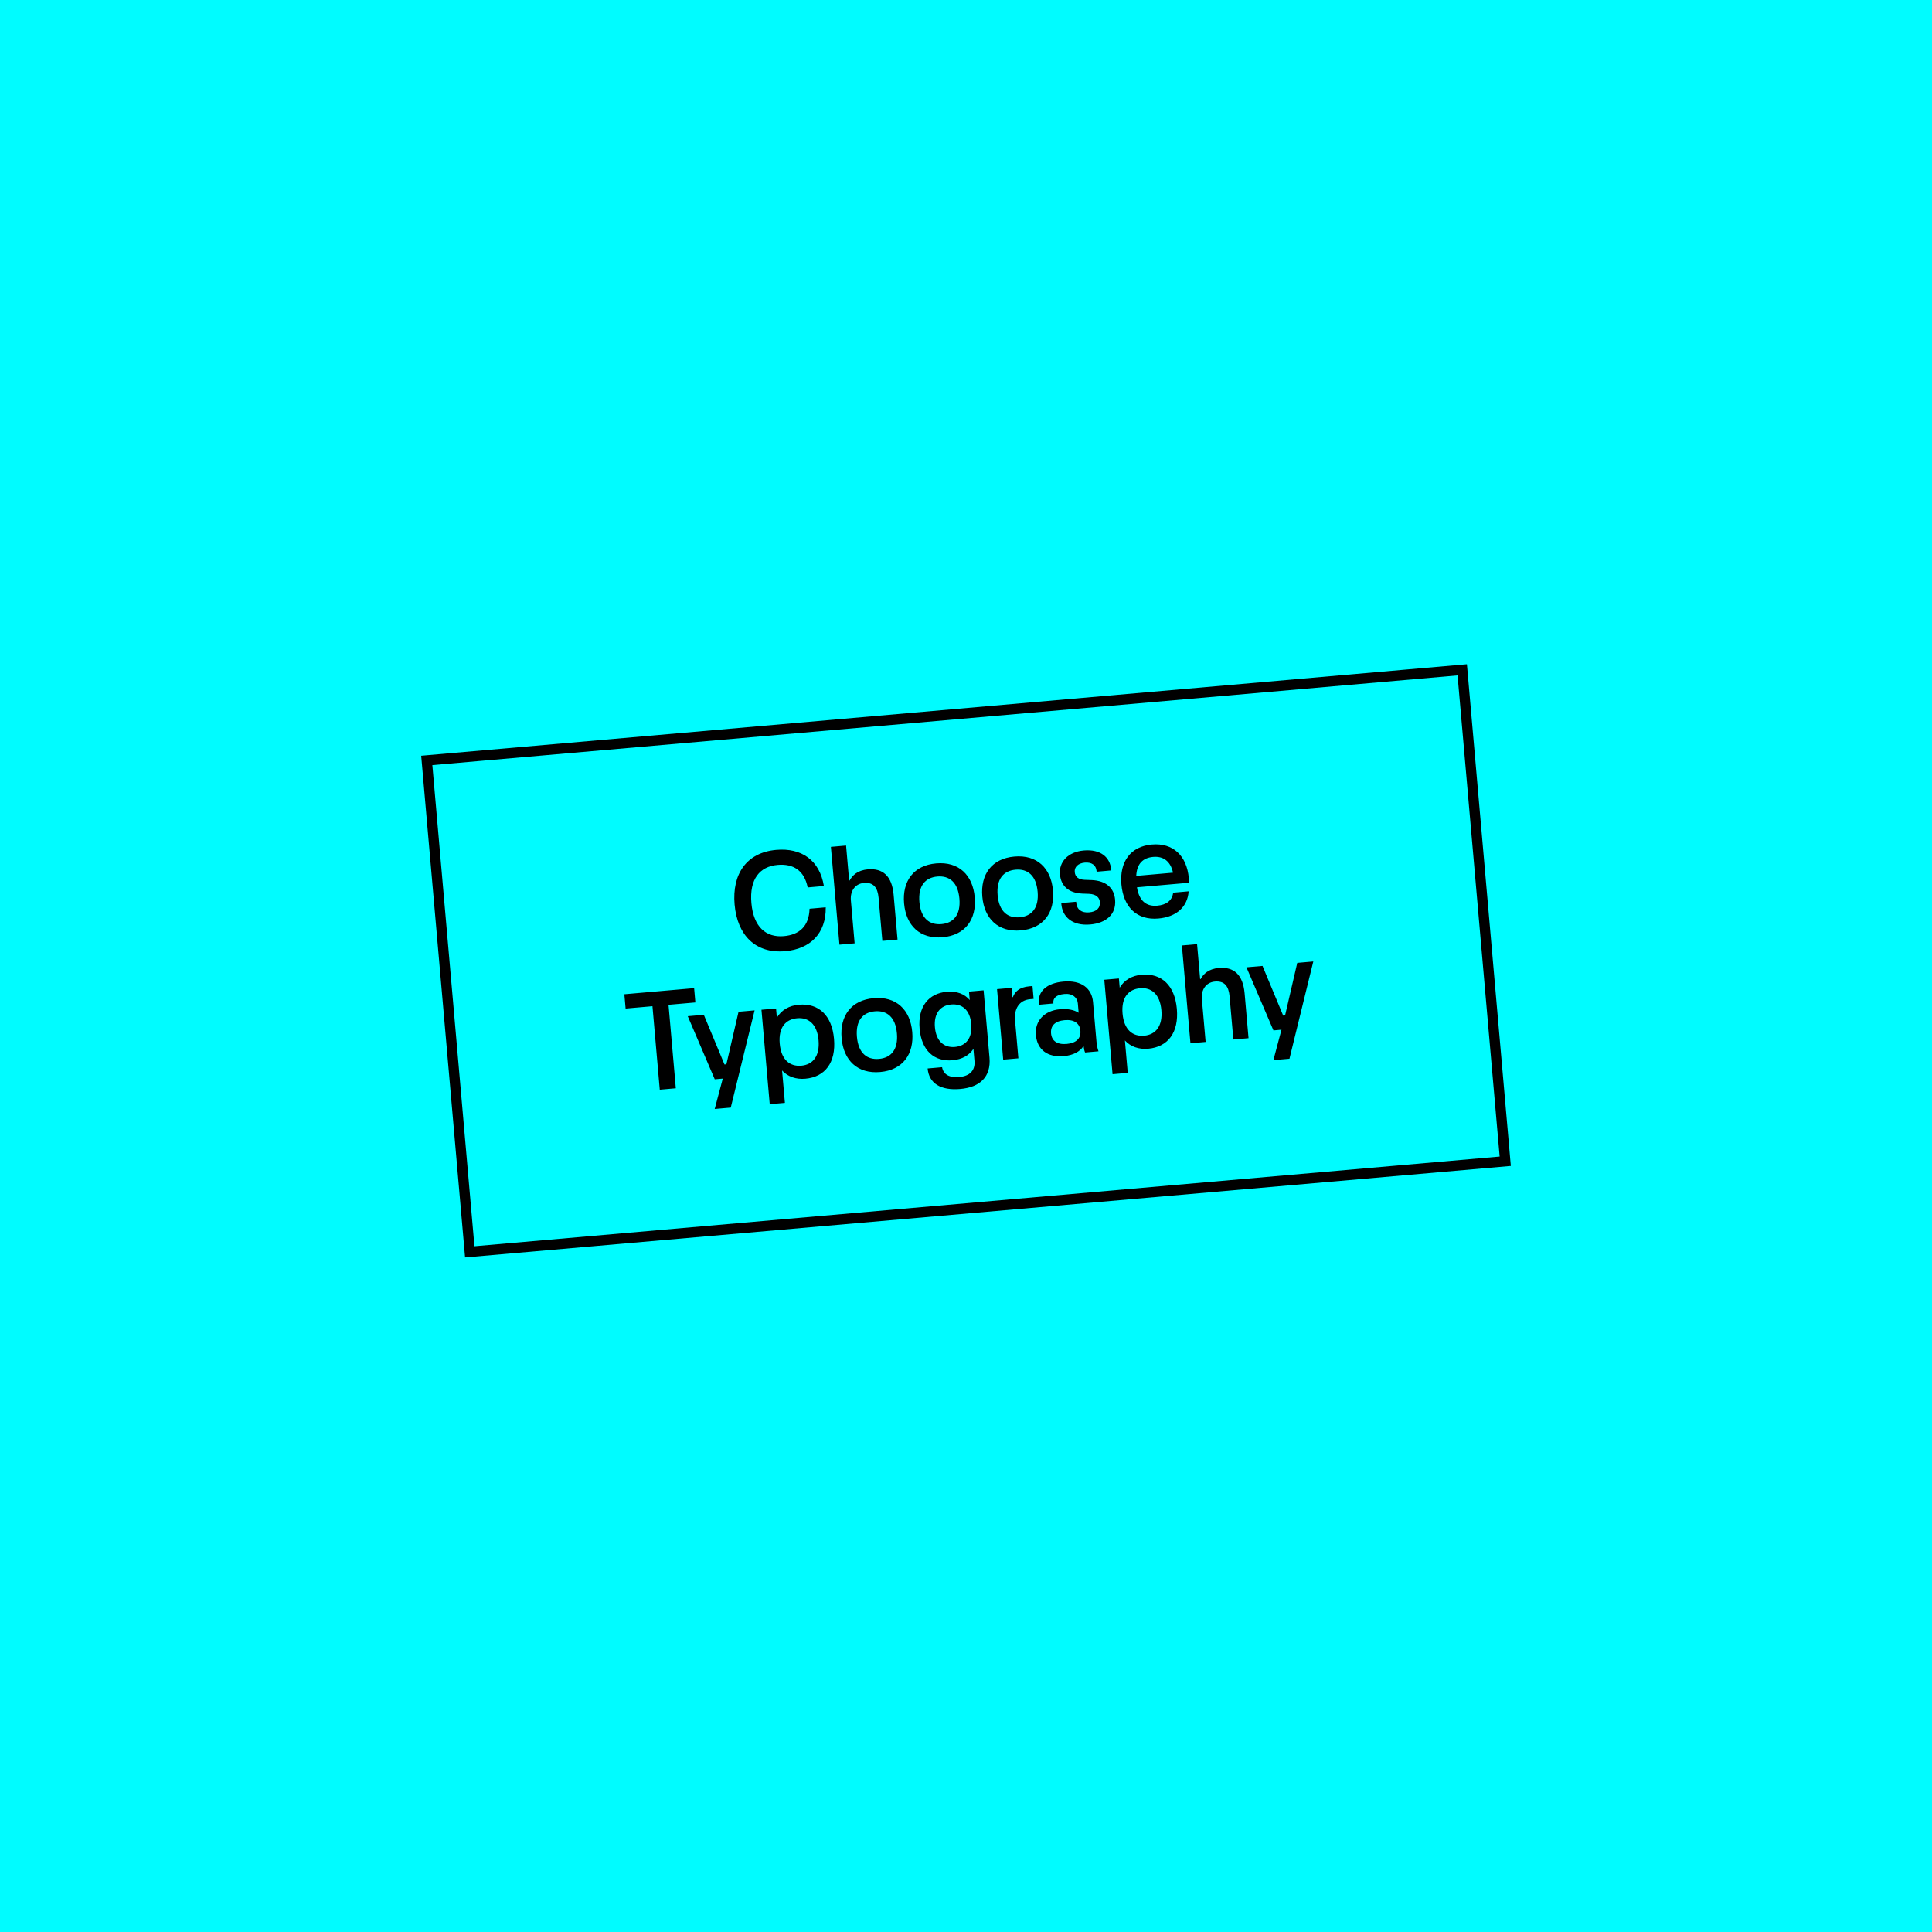 <?xml version="1.0" encoding="UTF-8"?>
<svg xmlns="http://www.w3.org/2000/svg" xmlns:xlink="http://www.w3.org/1999/xlink" version="1.1" id="Ebene_1" x="0px" y="0px" width="1500px" height="1500px" viewBox="0 0 1500 1500" style="enable-background:new 0 0 1500 1500;" xml:space="preserve">
<rect style="fill:#00FCFF;" width="1500" height="1500"></rect>
<rect x="1467" y="1471" style="fill:#00FCFF;" width="14" height="14"></rect>
<path style="fill:#00FCFF;" d="M1467,1471h14v14h-14V1471z M1484,1468h-20v1.5h1.5h-1.5v18.5h20V1468"></path>
<g>
	<defs>
		<rect id="SVGID_1_" width="1500" height="1500"></rect>
	</defs>
	<clipPath id="SVGID_2_">
		<use xlink:href="#SVGID_1_" style="overflow:visible;"></use>
	</clipPath>
	<path style="clip-path:url(#SVGID_2_);" d="M895.277,665.314c7.592-0.664,13.389,2.939,15.458,12.236l-28.557,2.498   C882.593,670.42,887.571,665.988,895.277,665.314 M922.986,681.845c-1.525-17.452-12.233-27.591-28.665-26.154   c-16.545,1.448-25.216,13.283-23.669,30.961c1.557,17.791,12.15,27.941,28.695,26.493c14.165-1.239,22.72-9.181,23.502-21.125   l-12.012,1.051c-0.806,6.465-5.677,9.517-12.362,10.102c-8.613,0.754-14.035-3.796-15.75-14.266l40.456-3.539   C923.155,683.771,923.097,683.091,922.986,681.845 M846.431,717.775c12.012-1.051,20.345-7.604,19.324-19.276   c-0.793-9.065-6.994-14.689-18.115-15.2l-5.499-0.205c-4.47-0.179-7.368-1.981-7.725-6.061c-0.338-3.853,2.598-6.85,7.811-7.306   c5.213-0.456,8.727,1.863,9.134,6.509l0.049,0.566l11.333-0.991l-0.069-0.793c-0.813-9.293-8.011-15.857-21.27-14.697   c-12.352,1.081-19.31,8.998-18.477,18.517c0.763,8.725,6.397,14.399,17.179,14.94l5.499,0.204c5.622,0.307,8.023,2.952,8.321,6.352   c0.416,4.759-2.766,7.55-8.318,8.035c-5.78,0.506-9.55-2.133-10.016-7.459l-0.07-0.793l-11.558,1.011l0.089,1.02   C824.865,711.44,832.151,719.024,846.431,717.775 M791.702,712.172c-9.292,0.813-16.03-4.421-17.141-17.113   c-1.11-12.692,4.617-19.017,13.909-19.83s16.031,4.421,17.141,17.113C806.722,705.034,800.994,711.359,791.702,712.172    M792.595,722.371c17.564-1.537,26.423-13.845,24.916-31.07s-12.368-27.807-29.933-26.271   c-17.564,1.537-26.423,13.845-24.916,31.07C764.17,713.325,775.03,723.908,792.595,722.371 M730.965,717.486   c-9.293,0.813-16.031-4.421-17.141-17.113c-1.111-12.692,4.616-19.017,13.909-19.83c9.292-0.813,16.03,4.421,17.141,17.113   C745.984,710.348,740.257,716.673,730.965,717.486 M731.857,727.685c17.565-1.537,26.422-13.845,24.915-31.07   s-12.367-27.808-29.932-26.271c-17.564,1.537-26.422,13.845-24.915,31.07C703.433,718.639,714.292,729.221,731.857,727.685    M663.531,732.406l-2.924-33.429c-0.595-6.8,2.989-12.823,10.128-13.447c7.479-0.655,10.709,3.63,11.403,11.563l2.924,33.43   l11.786-1.031l-3.044-34.79c-1.279-14.619-8.436-20.73-19.995-19.718c-8.273,0.724-12.025,4.82-14.201,8.664l-0.34,0.03   l-2.379-27.197l-11.786,1.031l6.643,75.925L663.531,732.406z M609.601,738.495c19.605-1.715,31.788-13.857,31.507-34.044   l-12.579,1.1c-0.397,13.738-8.05,20.231-19.949,21.272c-13.825,1.209-23.571-7.073-25.197-25.658   c-1.636-18.698,6.533-28.433,20.359-29.643c12.125-1.061,20.696,4.241,23.339,17.484l12.579-1.1   c-3.228-19.929-17.335-29.771-36.94-28.056c-23.117,2.023-34.441,18.771-32.369,42.455   C572.422,725.99,586.482,740.518,609.601,738.495"></path>
	<path style="clip-path:url(#SVGID_2_);" d="M1001.128,821.979l18.517-75.5l-12.465,1.09l-9.449,40.793l-1.474,0.129l-16.049-38.562   l-12.465,1.091L988.7,800l6.232-0.545l-6.27,23.615L1001.128,821.979z M936.044,808.946l-2.924-33.43   c-0.595-6.8,2.989-12.822,10.128-13.447c7.479-0.654,10.709,3.631,11.403,11.563l2.924,33.43l11.786-1.031l-3.044-34.789   c-1.279-14.619-8.437-20.73-19.995-19.719c-8.273,0.724-12.025,4.821-14.201,8.665l-0.34,0.03l-2.379-27.197l-11.786,1.031   l6.643,75.925L936.044,808.946z M888.351,804.099c-8.953,0.782-15.701-4.564-16.802-17.144s4.626-18.902,13.579-19.687   c8.726-0.764,15.464,4.471,16.564,17.05S897.076,803.334,888.351,804.099 M886.379,756.769   c-7.479,0.653-13.567,4.155-17.048,10.056l-0.625-7.14l-11.332,0.992l6.414,73.318l11.786-1.031l-2.201-25.157   c4.422,4.865,10.894,7.04,18.032,6.416c15.412-1.35,23.905-12.598,22.299-30.955C912.108,765.022,901.79,755.42,886.379,756.769    M828.166,810.505c-7.479,0.655-11.63-2.407-12.135-8.187c-0.516-5.893,3.04-9.63,10.519-10.284   c7.479-0.655,11.743,2.398,12.259,8.291C839.314,806.104,835.646,809.852,828.166,810.505 M852.874,816.224   c-0.897-2.435-1.353-5.021-1.581-7.627l-2.686-30.71c-0.912-10.427-8.913-17.034-22.852-15.814   c-13.146,1.15-20.119,7.583-19.276,17.216l0.069,0.793l11.332-0.991l-0.05-0.566c-0.287-3.286,1.855-6.214,8.654-6.81   c6.346-0.555,9.959,2.897,10.336,7.203l0.635,7.253l-0.227,0.02c-3.031-2.019-8.043-3.178-14.276-2.633   c-12.352,1.081-19.63,9.254-18.688,20.019c1.001,11.446,9.065,17.478,21.644,16.377c7.593-0.664,12.474-3.604,15.103-7.488   l0.341-0.028c0.139,1.586,0.514,3.266,1.097,4.7L852.874,816.224z M790.663,821.665l-2.597-29.689   c-0.754-8.612,3.101-15.458,11.713-16.212l2.72-0.238l-0.873-9.972l-2.493,0.218c-7.818,0.684-11.271,4.298-12.736,8.423   l-0.34,0.029l-0.636-7.252l-11.332,0.99l4.789,54.734L790.663,821.665z M741.366,812.848c-8.386,0.732-14.548-4.438-15.5-15.316   c-0.941-10.766,4.229-16.927,12.615-17.661c8.612-0.753,14.65,4.313,15.602,15.192   C755.035,805.941,749.978,812.094,741.366,812.848 M752.911,776.438c-3.949-4.679-9.987-7.12-17.806-6.436   c-14.052,1.229-22.634,11.457-21.127,28.683c1.497,17.111,11.499,25.714,25.55,24.484c7.48-0.653,13.021-3.88,16.241-8.843   l0.822,9.406c0.635,7.252-3.542,11.728-11.813,12.452c-7.706,0.674-12.393-1.999-13.342-7.625l-11.219,0.98   c1.011,11.56,10.075,17.275,25.374,15.937c15.072-1.318,23.966-9.29,22.647-24.362l-4.57-52.241l-11.332,0.991L752.911,776.438z    M682.459,822.111c-9.293,0.812-16.031-4.421-17.142-17.113c-1.11-12.691,4.617-19.017,13.909-19.83   c9.293-0.812,16.031,4.421,17.142,17.113C697.478,814.974,691.751,821.299,682.459,822.111 M683.351,832.311   c17.565-1.537,26.422-13.846,24.915-31.07c-1.507-17.224-12.367-27.807-29.932-26.271c-17.565,1.536-26.422,13.845-24.915,31.069   C654.926,823.265,665.786,833.848,683.351,832.311 M622.175,827.386c-8.952,0.782-15.7-4.564-16.801-17.144   c-1.1-12.578,4.627-18.903,13.579-19.686c8.726-0.765,15.464,4.47,16.565,17.049C636.618,820.185,630.901,826.622,622.175,827.386    M620.204,780.056c-7.479,0.653-13.567,4.155-17.048,10.056l-0.624-7.139l-11.333,0.99l6.415,73.319l11.786-1.031l-2.201-25.157   c4.422,4.865,10.892,7.041,18.032,6.416c15.411-1.349,23.905-12.598,22.299-30.955C645.934,788.31,635.616,778.707,620.204,780.056    M567.359,859.93l18.516-75.5l-12.465,1.09l-9.449,40.793l-1.473,0.129l-16.049-38.562l-12.465,1.091l20.957,48.98l6.232-0.545   l-6.269,23.614L567.359,859.93z M524.712,844.934l-5.671-64.82l20.851-1.824l-0.971-11.105l-54.168,4.74l0.972,11.104l20.851-1.824   l5.671,64.82L524.712,844.934z"></path>
	<polygon style="clip-path:url(#SVGID_2_);" points="331.346,590.398 327.361,590.75 361.09,976.266 1172.997,905.227    1139.259,519.695 1138.901,515.71 327.012,586.757 327.361,590.75 331.346,590.398 331.694,594.375 1131.638,524.382    1164.32,897.945 368.361,967.578 335.33,590.04 331.346,590.398 331.694,594.375  "></polygon>
</g>
</svg>
